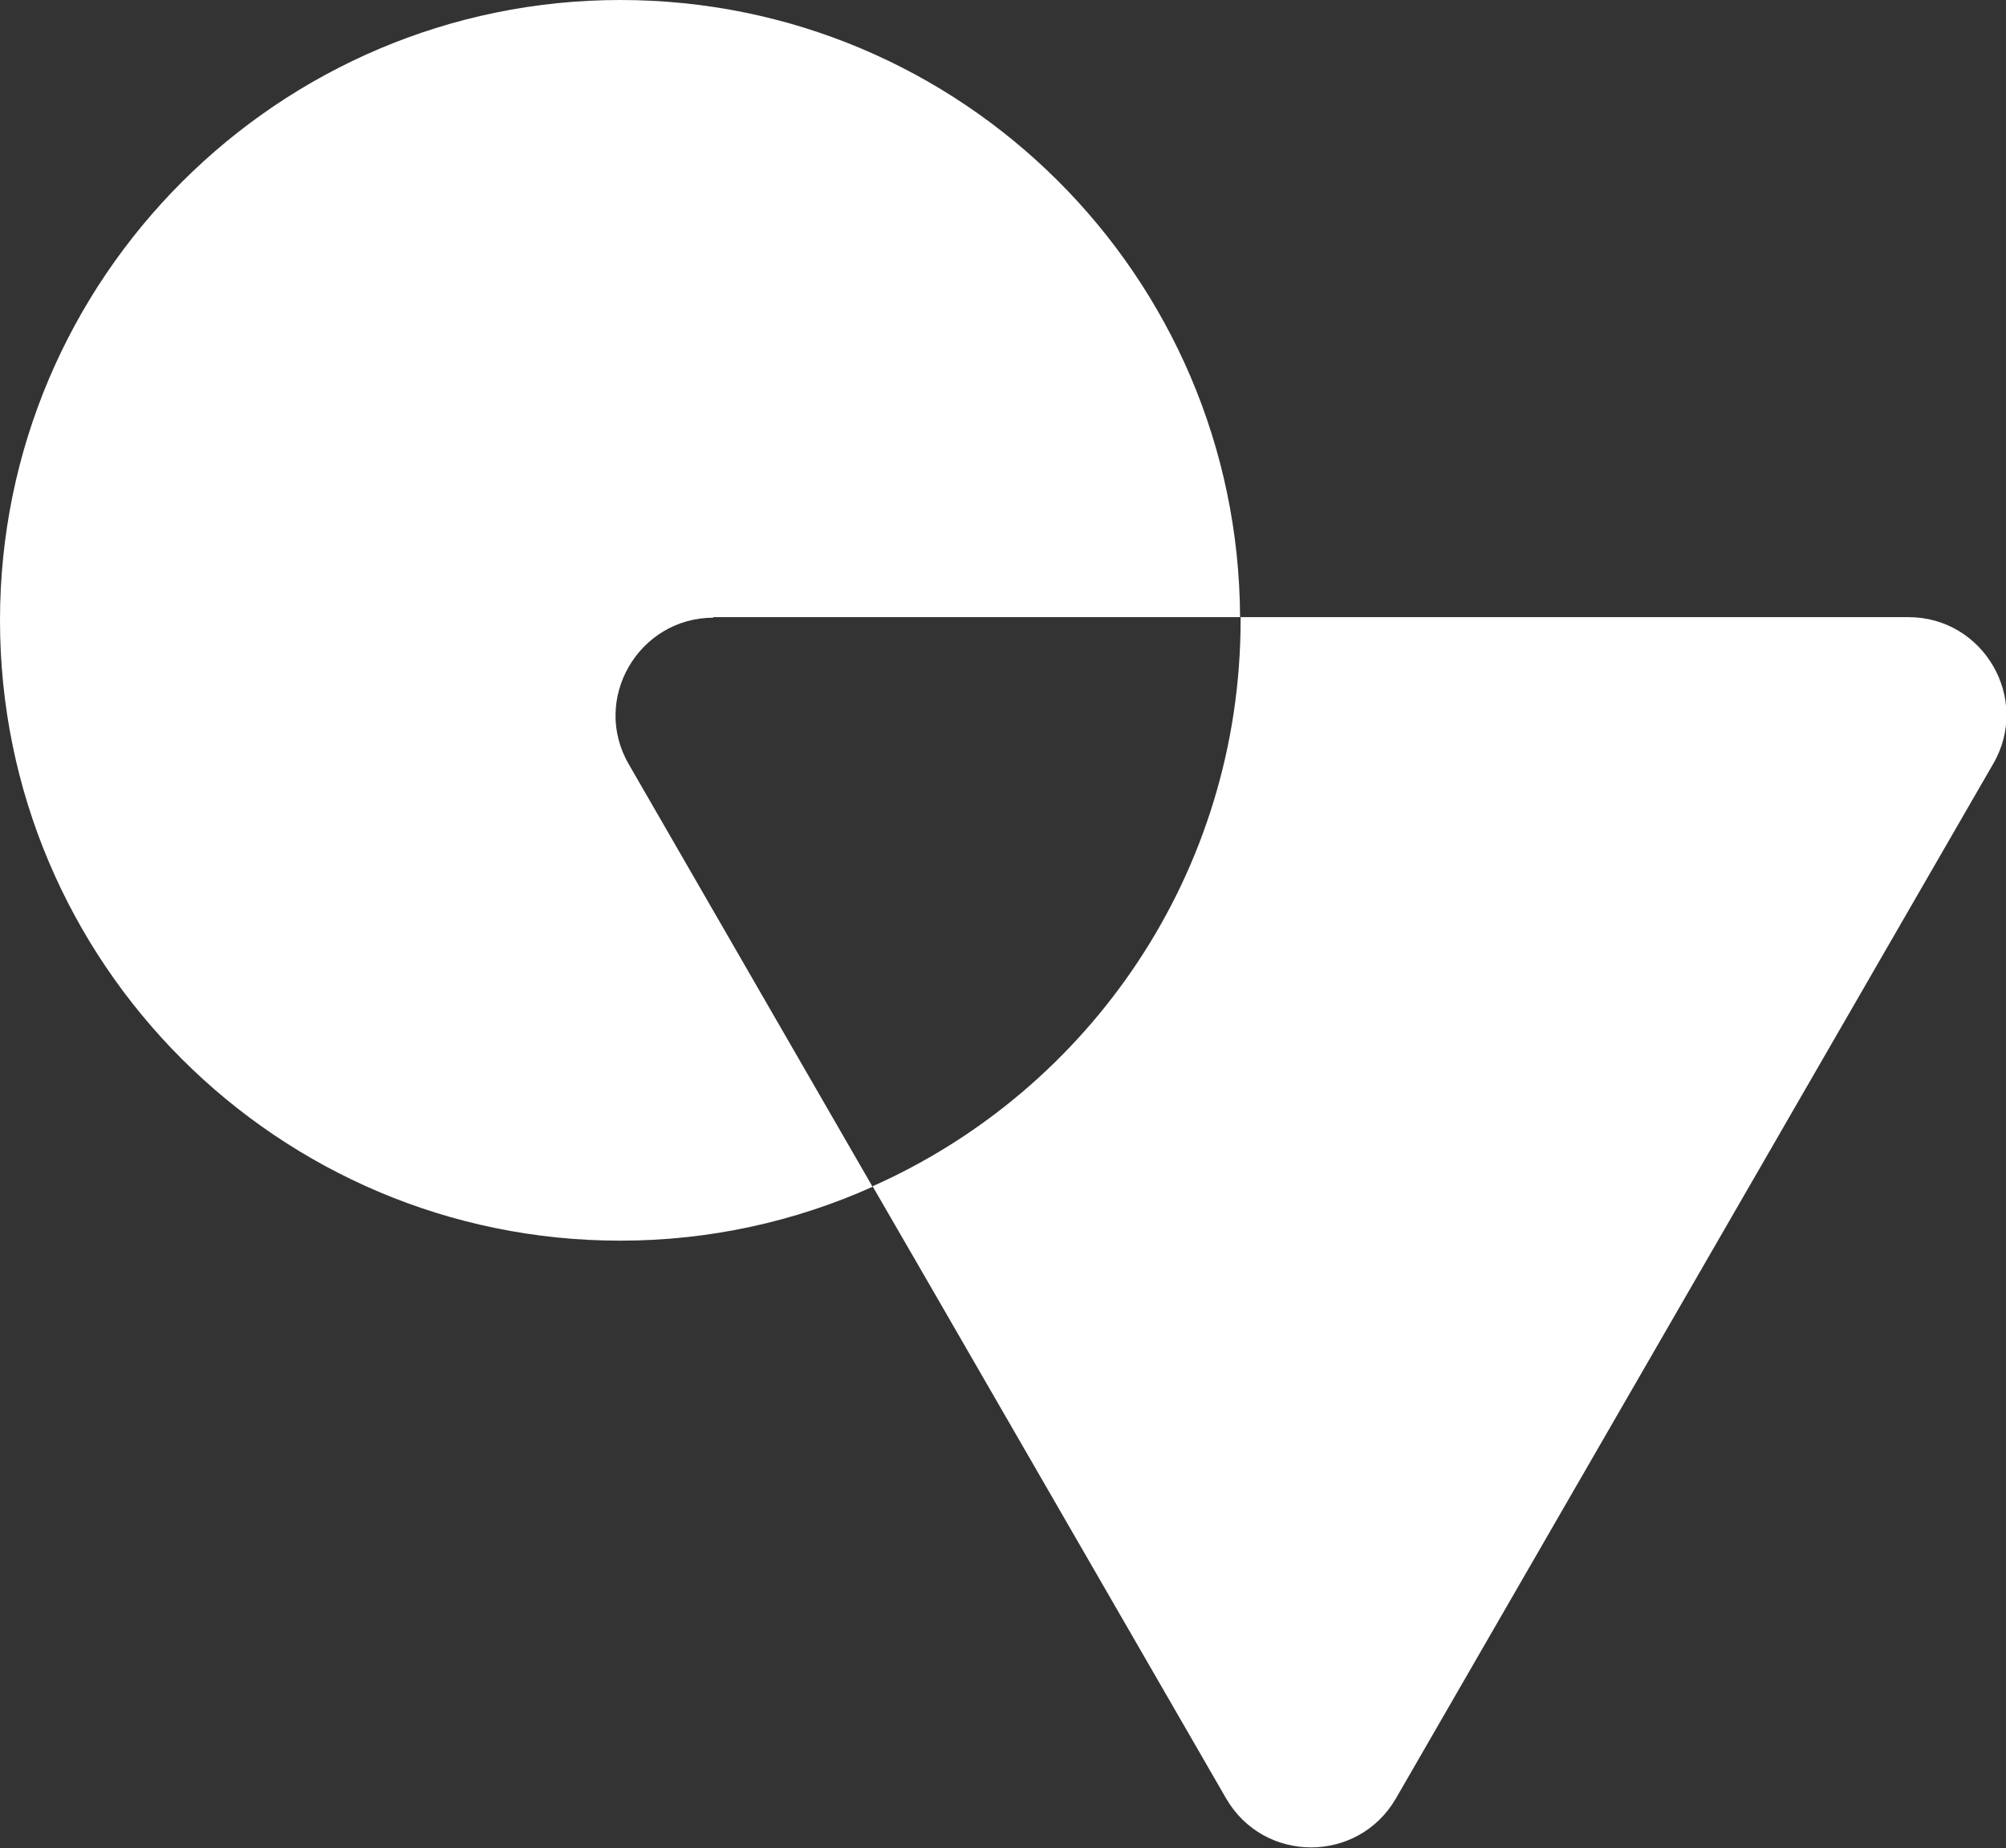 <?xml version="1.0" encoding="UTF-8"?>
<svg id="Layer_1" xmlns="http://www.w3.org/2000/svg" width="37.61" height="34.65" viewBox="0 0 37.61 34.65">
  <rect x="0" y="0" width="37.61" height="34.65" fill="#333333" stroke="none"/>
  <defs>
    <style>
      .cls-1 {
        fill: #fff;
      }
    </style>
  </defs>
  <path class="cls-1" d="M13.37,11.57h9.88c-.03-6.4-5.22-11.57-11.62-11.57S0,5.21,0,11.63s5.21,11.63,11.63,11.63c1.68,0,3.28-.36,4.73-1.01l-4.57-7.92c-.71-1.22.18-2.75,1.59-2.75Z"/>
  <path class="cls-1" d="M35.78,11.57h-12.52s0,.03,0,.05c0,4.74-2.83,8.81-6.9,10.62l1.03,1.78,5.6,9.7c.71,1.22,2.47,1.22,3.18,0l5.6-9.7,5.6-9.7c.71-1.22-.18-2.75-1.59-2.75Z"/>
</svg>
